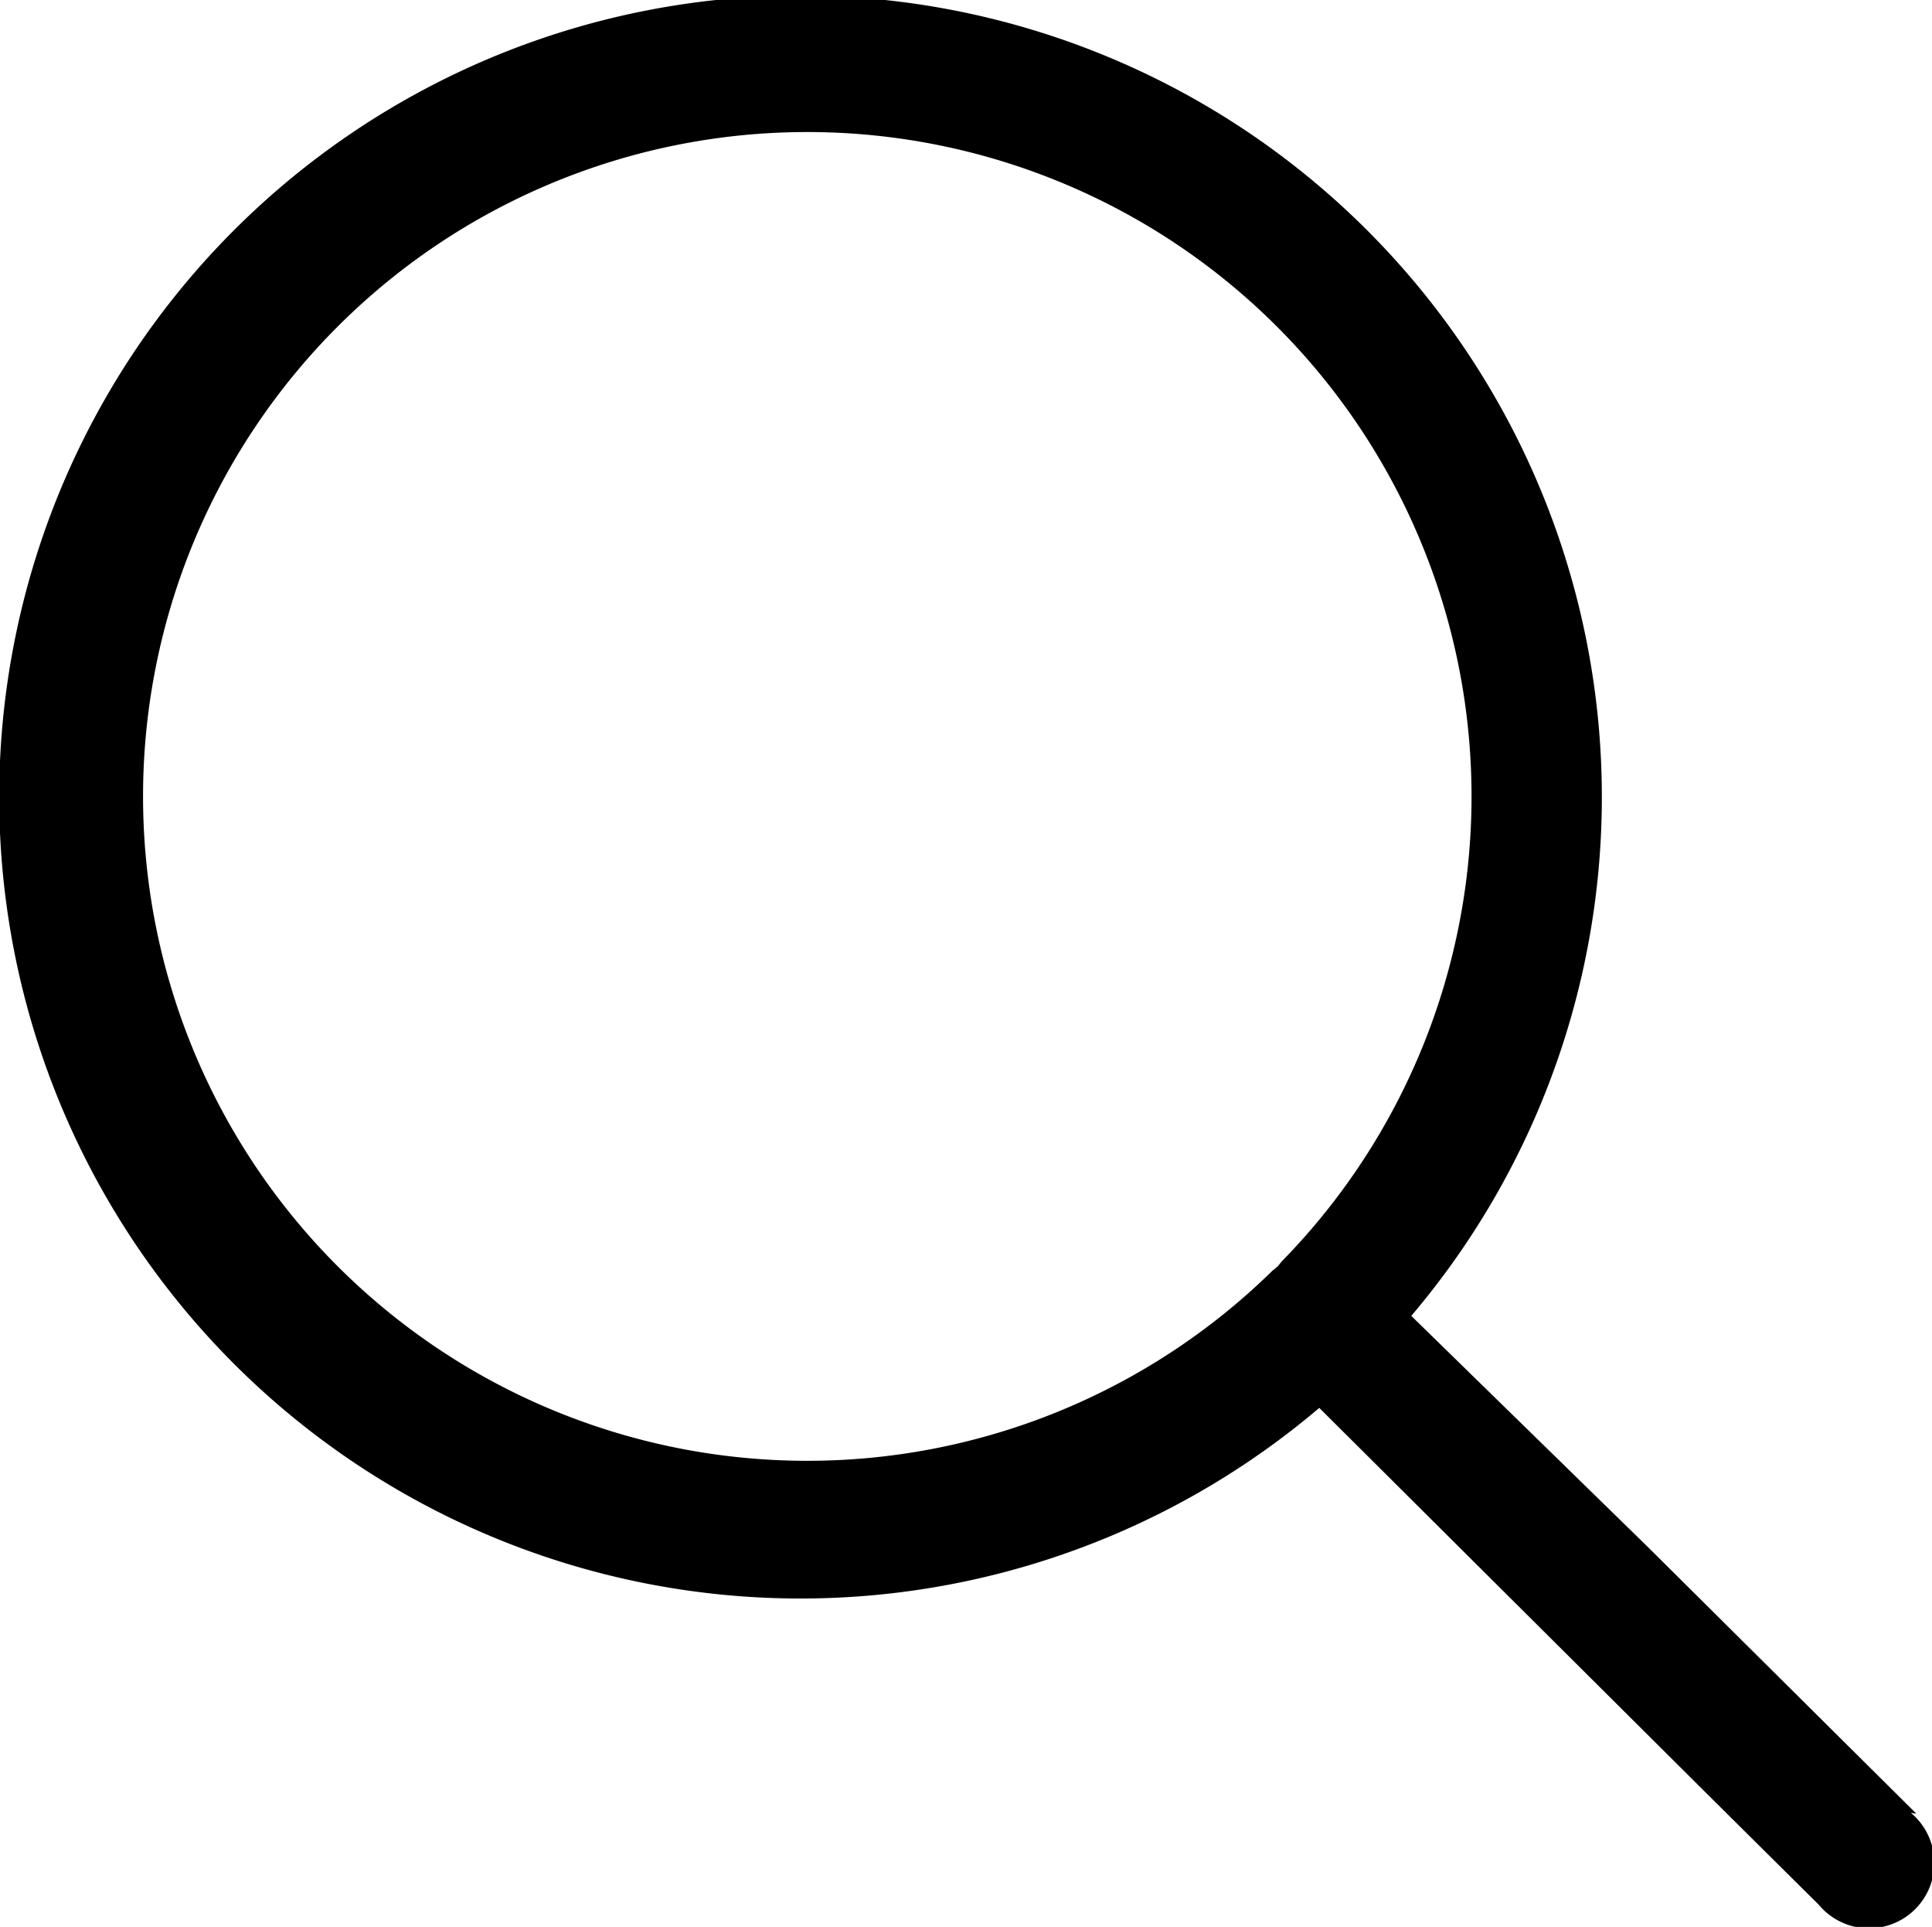<svg id="0763c05d-8da9-451f-9cd5-e5c66a6f302b" data-name="Layer 1" xmlns="http://www.w3.org/2000/svg" xmlns:xlink="http://www.w3.org/1999/xlink" width="21" height="20.94" viewBox="0 0 21 20.94">
  <defs>
    <clipPath id="c4c82666-9966-494a-9f15-2a545dc7c5c7" transform="translate(0 0)">
      <rect width="21" height="20.94" style="fill: none"/>
    </clipPath>
  </defs>
  <title>Untitled-3</title>
  <g style="clip-path: url(#c4c82666-9966-494a-9f15-2a545dc7c5c7)">
    <path d="M13.89,13.76l-0.06.05,0,0a7.22,7.22,0,1,1,.1-0.1m6.9,6-2.91-2.89h0L15.34,14.3a8.71,8.71,0,1,0-1,1l4.2,4.18,0,0,1.23,1.22a0.71,0.71,0,1,0,1-1" transform="translate(0 0)" />
  </g>
</svg>
